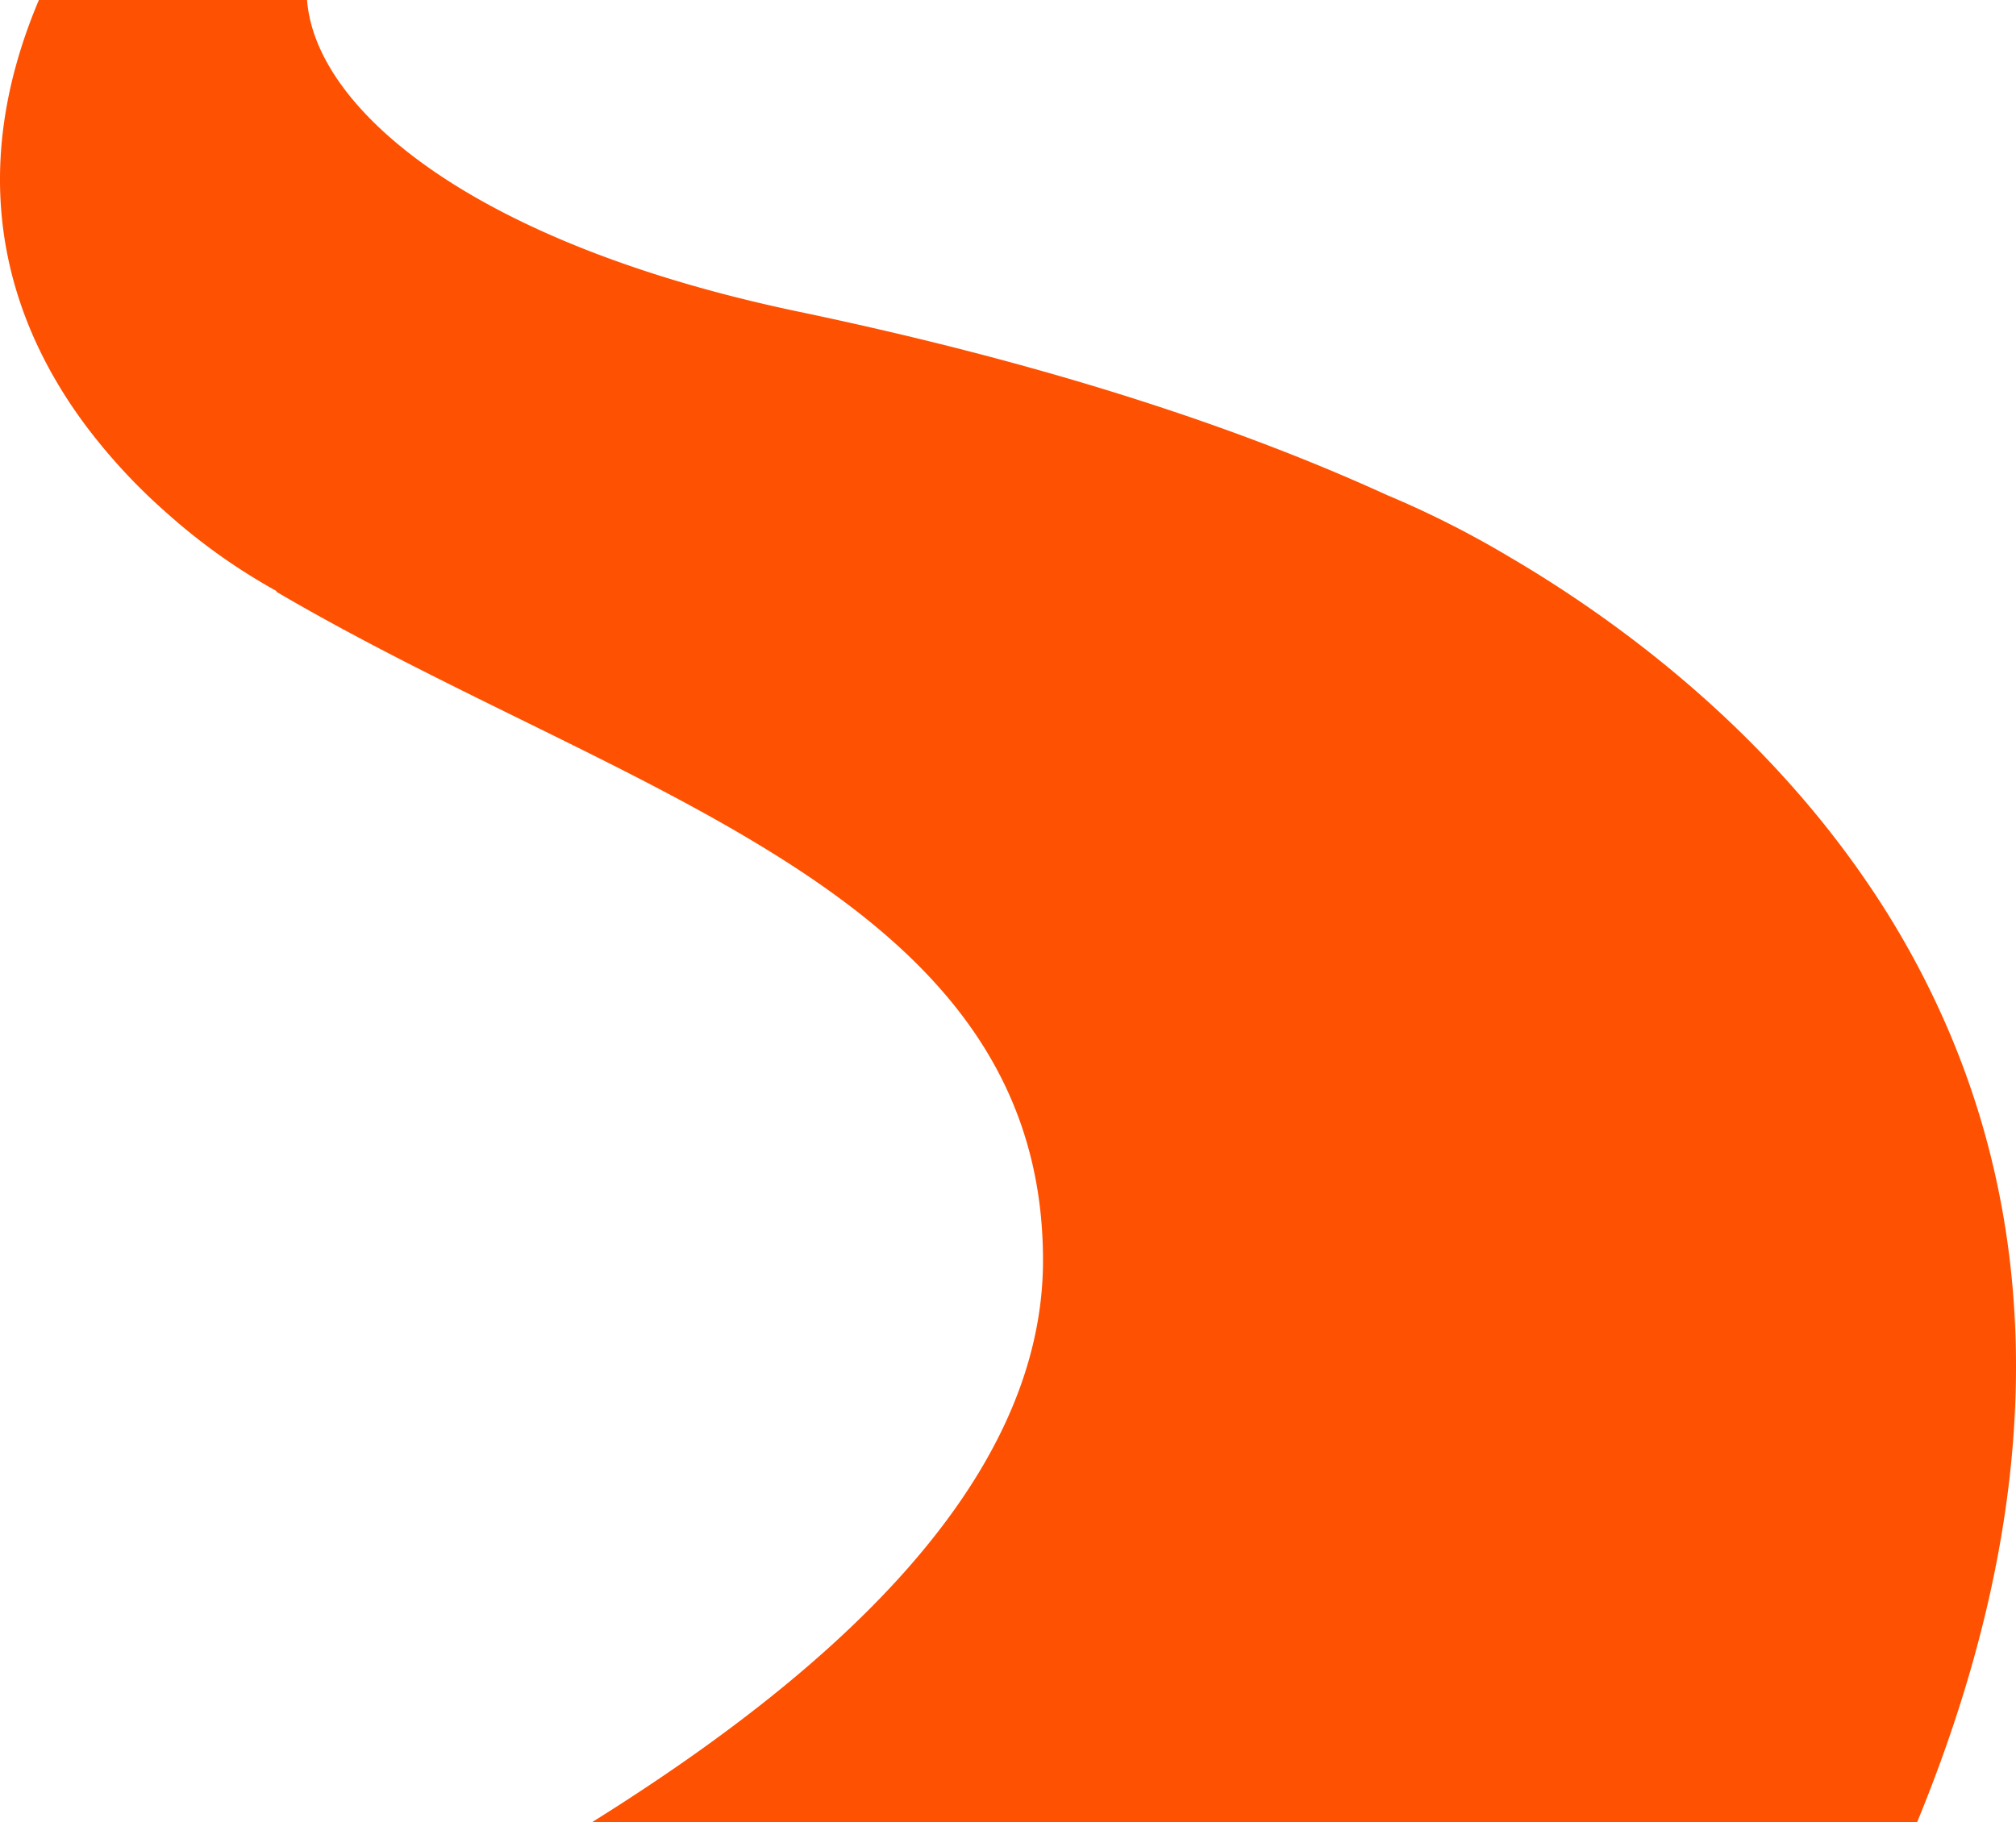 <svg xmlns="http://www.w3.org/2000/svg" width="446.412" height="403.624" viewBox="0 0 446.412 403.624"><path d="M1573.971,507.718h-293.2l-.033-.139c51.04-31.894,99.732-74.1,99.686-124.411-.086-81.714-93.4-103.168-169.714-147.982l-.053-.2a133.171,133.171,0,0,1-24.125-17.147c-.257-.224-.508-.455-.765-.679a127.718,127.718,0,0,1-17.609-19.192l-.171-.231c-16.125-21.962-26.922-53.395-9.913-93.638h59.383c1.866,24.343,36.966,53.981,108.9,69.038,52.8,11.053,95.729,24.844,130.274,40.626l.1.04a216.073,216.073,0,0,1,27.5,13.962c.033.02.073.04.106.059a.729.729,0,0,1,.1.053c22.8,13.461,55.1,36.986,79.056,72.514.007.007.013.02.02.026a191.153,191.153,0,0,1,18.341,34.09C1599.916,378.308,1603.728,435.356,1573.971,507.718Z" transform="translate(-1149.465 -104.094)" fill="#fe5102"></path></svg>